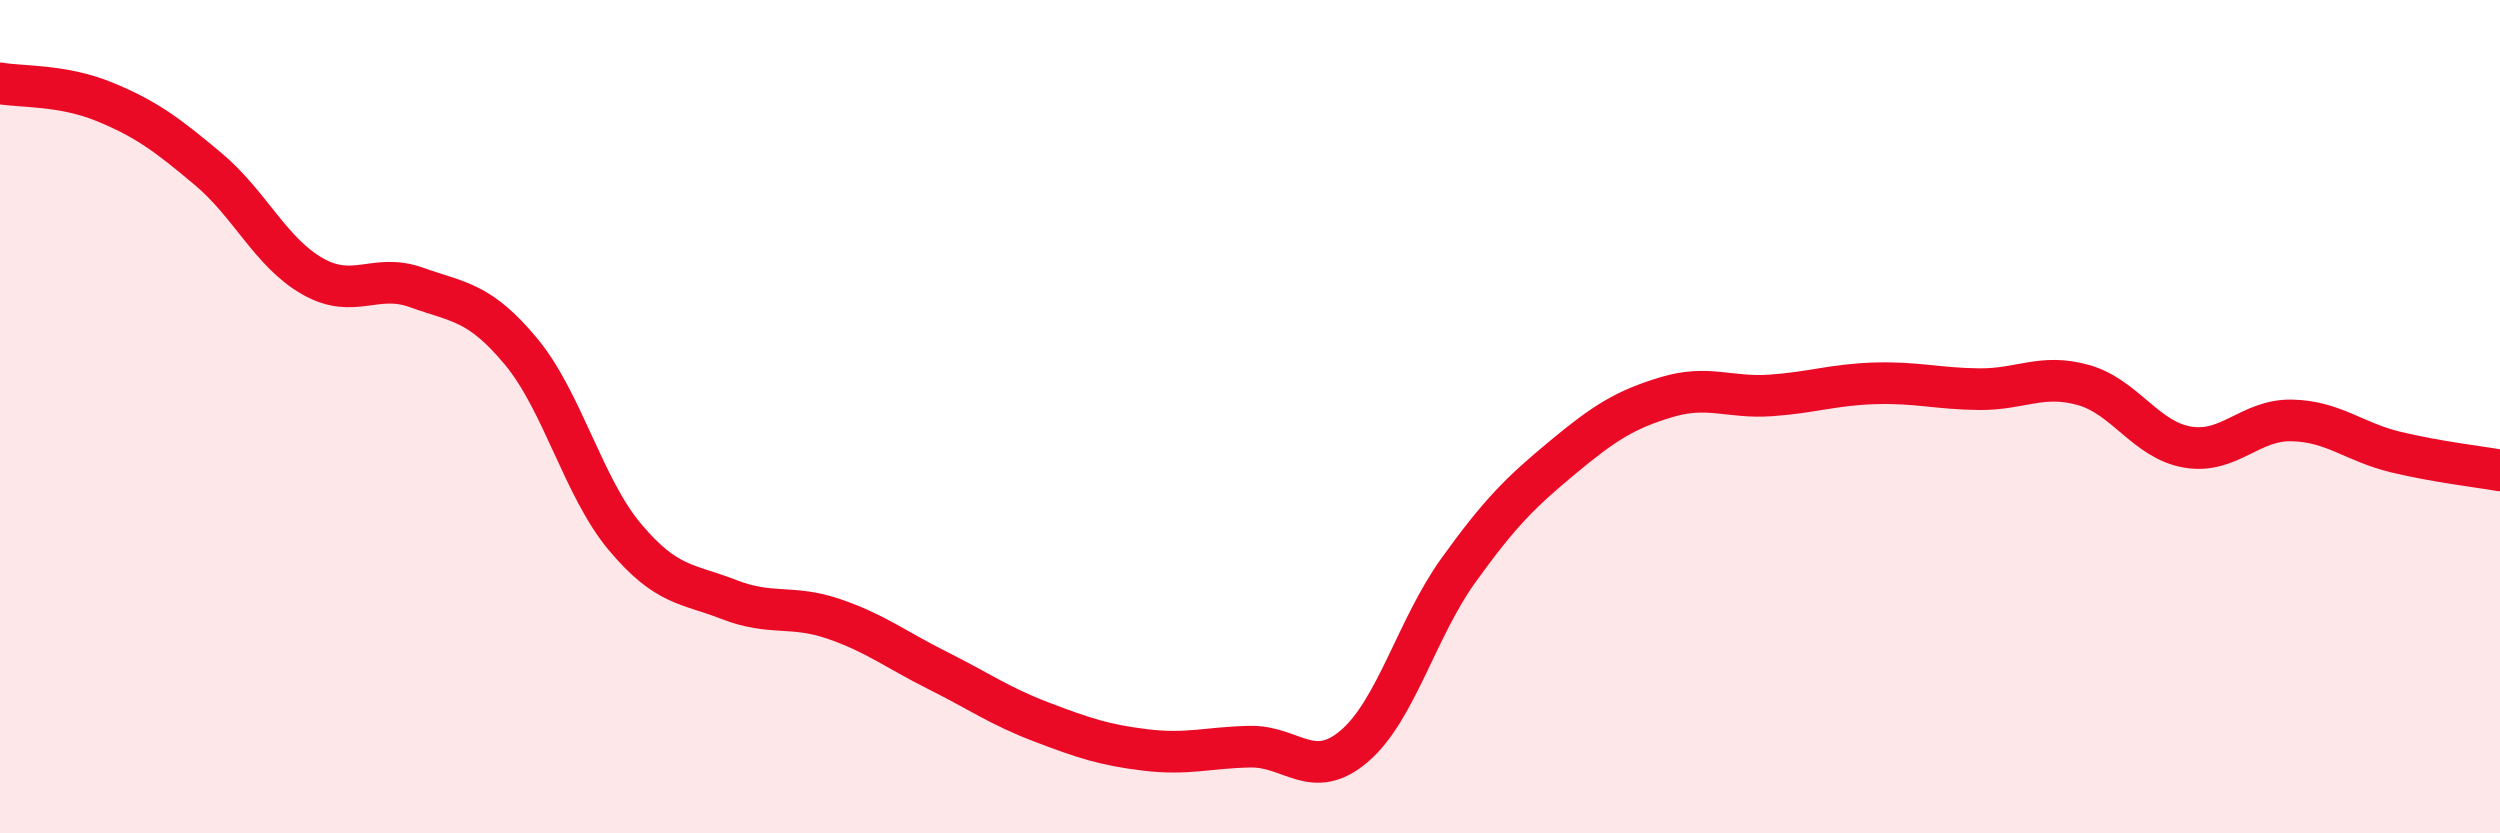 
    <svg width="60" height="20" viewBox="0 0 60 20" xmlns="http://www.w3.org/2000/svg">
      <path
        d="M 0,2 C 0.5,2.09 1.5,2.03 2.5,2.44 C 3.5,2.85 4,3.22 5,4.06 C 6,4.9 6.5,6.06 7.5,6.63 C 8.5,7.2 9,6.54 10,6.9 C 11,7.26 11.5,7.23 12.5,8.43 C 13.5,9.63 14,11.7 15,12.89 C 16,14.08 16.5,14 17.5,14.39 C 18.5,14.78 19,14.51 20,14.85 C 21,15.19 21.5,15.59 22.5,16.09 C 23.5,16.59 24,16.95 25,17.33 C 26,17.71 26.5,17.88 27.5,18 C 28.5,18.12 29,17.94 30,17.92 C 31,17.9 31.5,18.76 32.5,17.91 C 33.5,17.06 34,15.08 35,13.69 C 36,12.3 36.5,11.81 37.5,10.98 C 38.5,10.15 39,9.83 40,9.53 C 41,9.23 41.5,9.56 42.5,9.49 C 43.5,9.42 44,9.23 45,9.2 C 46,9.17 46.5,9.33 47.5,9.34 C 48.5,9.35 49,8.96 50,9.24 C 51,9.52 51.5,10.56 52.5,10.73 C 53.5,10.9 54,10.07 55,10.09 C 56,10.11 56.5,10.61 57.5,10.85 C 58.5,11.09 59.5,11.2 60,11.29L60 20L0 20Z"
        fill="#EB0A25"
        opacity="0.1"
        stroke-linecap="round"
        stroke-linejoin="round"
      />
      <path
        d="M 0,2 C 0.5,2.09 1.5,2.03 2.5,2.44 C 3.5,2.85 4,3.22 5,4.06 C 6,4.9 6.5,6.06 7.5,6.63 C 8.5,7.2 9,6.54 10,6.9 C 11,7.26 11.5,7.23 12.5,8.43 C 13.5,9.63 14,11.7 15,12.89 C 16,14.08 16.5,14 17.5,14.39 C 18.5,14.78 19,14.51 20,14.85 C 21,15.19 21.5,15.59 22.5,16.09 C 23.5,16.59 24,16.95 25,17.33 C 26,17.71 26.5,17.88 27.5,18 C 28.5,18.12 29,17.94 30,17.92 C 31,17.9 31.5,18.76 32.5,17.91 C 33.5,17.06 34,15.08 35,13.69 C 36,12.3 36.5,11.81 37.5,10.98 C 38.5,10.15 39,9.83 40,9.53 C 41,9.23 41.5,9.56 42.5,9.49 C 43.5,9.42 44,9.23 45,9.2 C 46,9.17 46.5,9.33 47.5,9.34 C 48.5,9.35 49,8.96 50,9.24 C 51,9.52 51.5,10.56 52.5,10.73 C 53.5,10.9 54,10.07 55,10.09 C 56,10.11 56.5,10.61 57.5,10.85 C 58.5,11.09 59.5,11.2 60,11.29"
        stroke="#EB0A25"
        stroke-width="1"
        fill="none"
        stroke-linecap="round"
        stroke-linejoin="round"
      />
    </svg>
  
